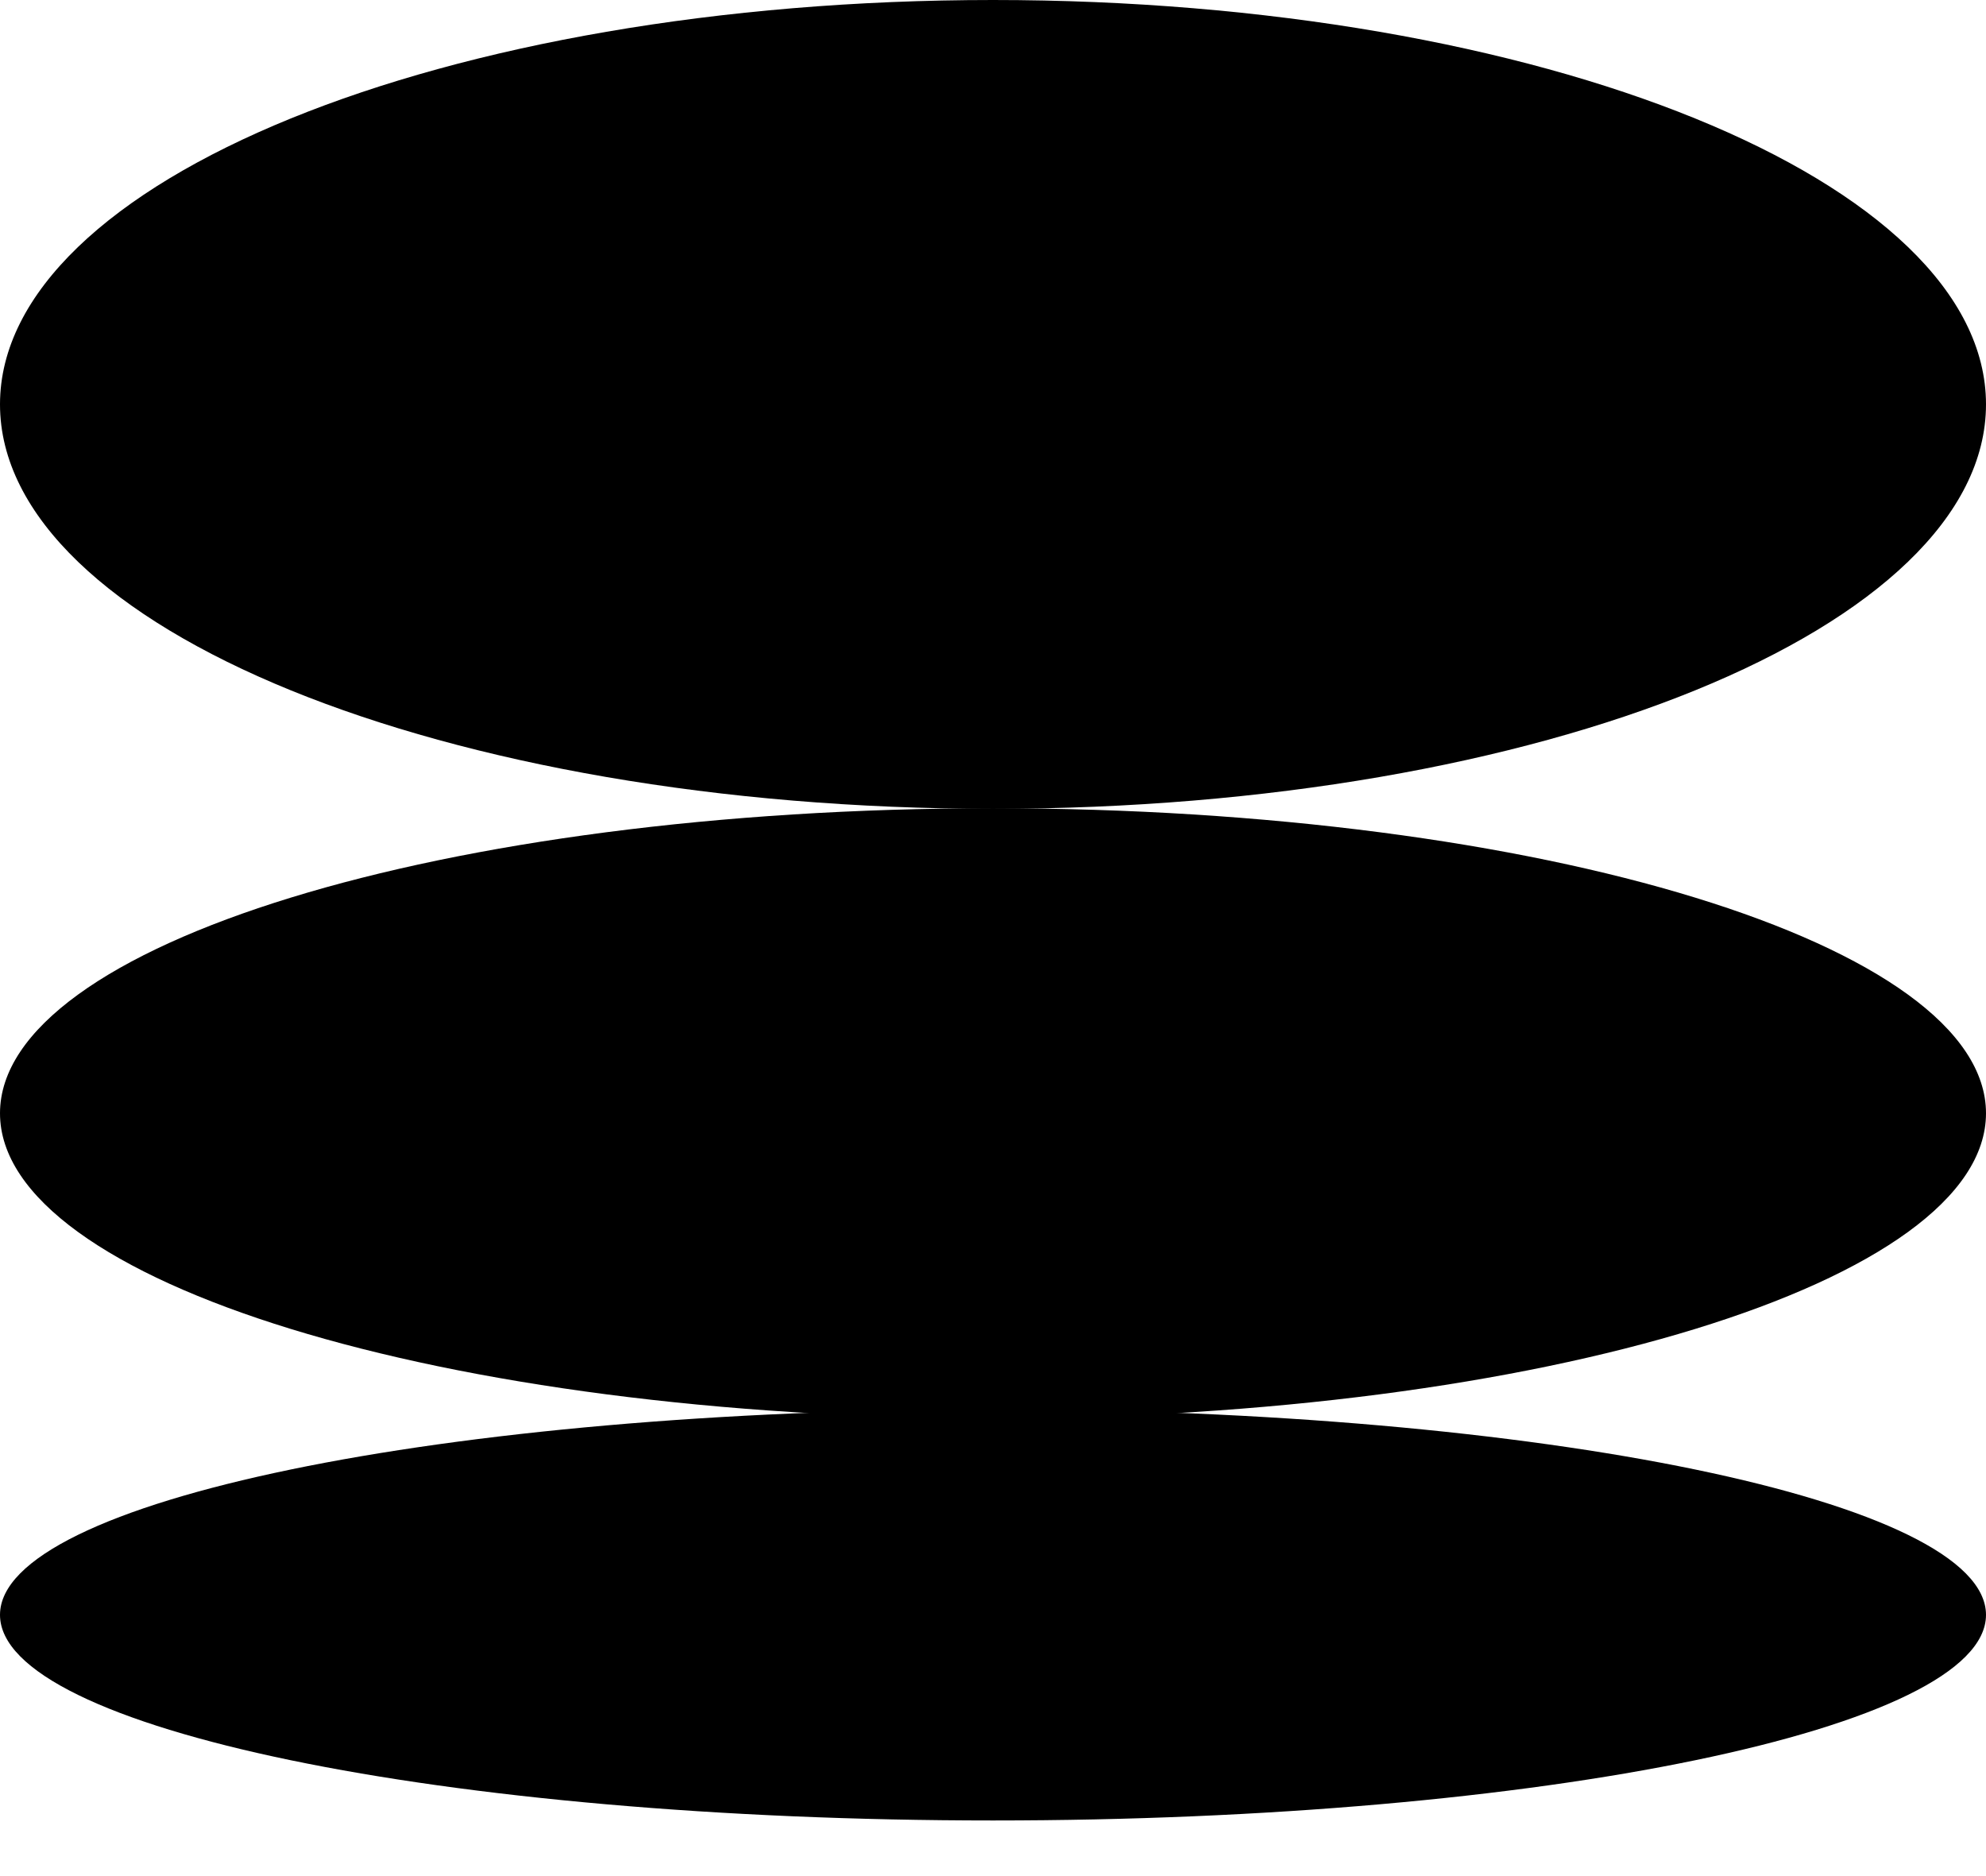 <svg width="18" height="17" viewBox="0 0 18 17" fill="none" xmlns="http://www.w3.org/2000/svg">
<path d="M9 7.329C13.971 7.329 18 5.688 18 3.664C18 1.641 13.971 0 9 0C4.029 0 0 1.641 0 3.664C0 5.688 4.029 7.329 9 7.329Z" fill="black"/>
<path d="M9 12.852C13.971 12.852 18 11.614 18 10.088C18 8.562 13.971 7.324 9 7.324C4.029 7.324 0 8.562 0 10.088C0 11.614 4.029 12.852 9 12.852Z" fill="black"/>
<path d="M9 16.496C13.971 16.496 18 15.662 18 14.633C18 13.604 13.971 12.77 9 12.77C4.029 12.77 0 13.604 0 14.633C0 15.662 4.029 16.496 9 16.496Z" fill="black"/>
</svg>
